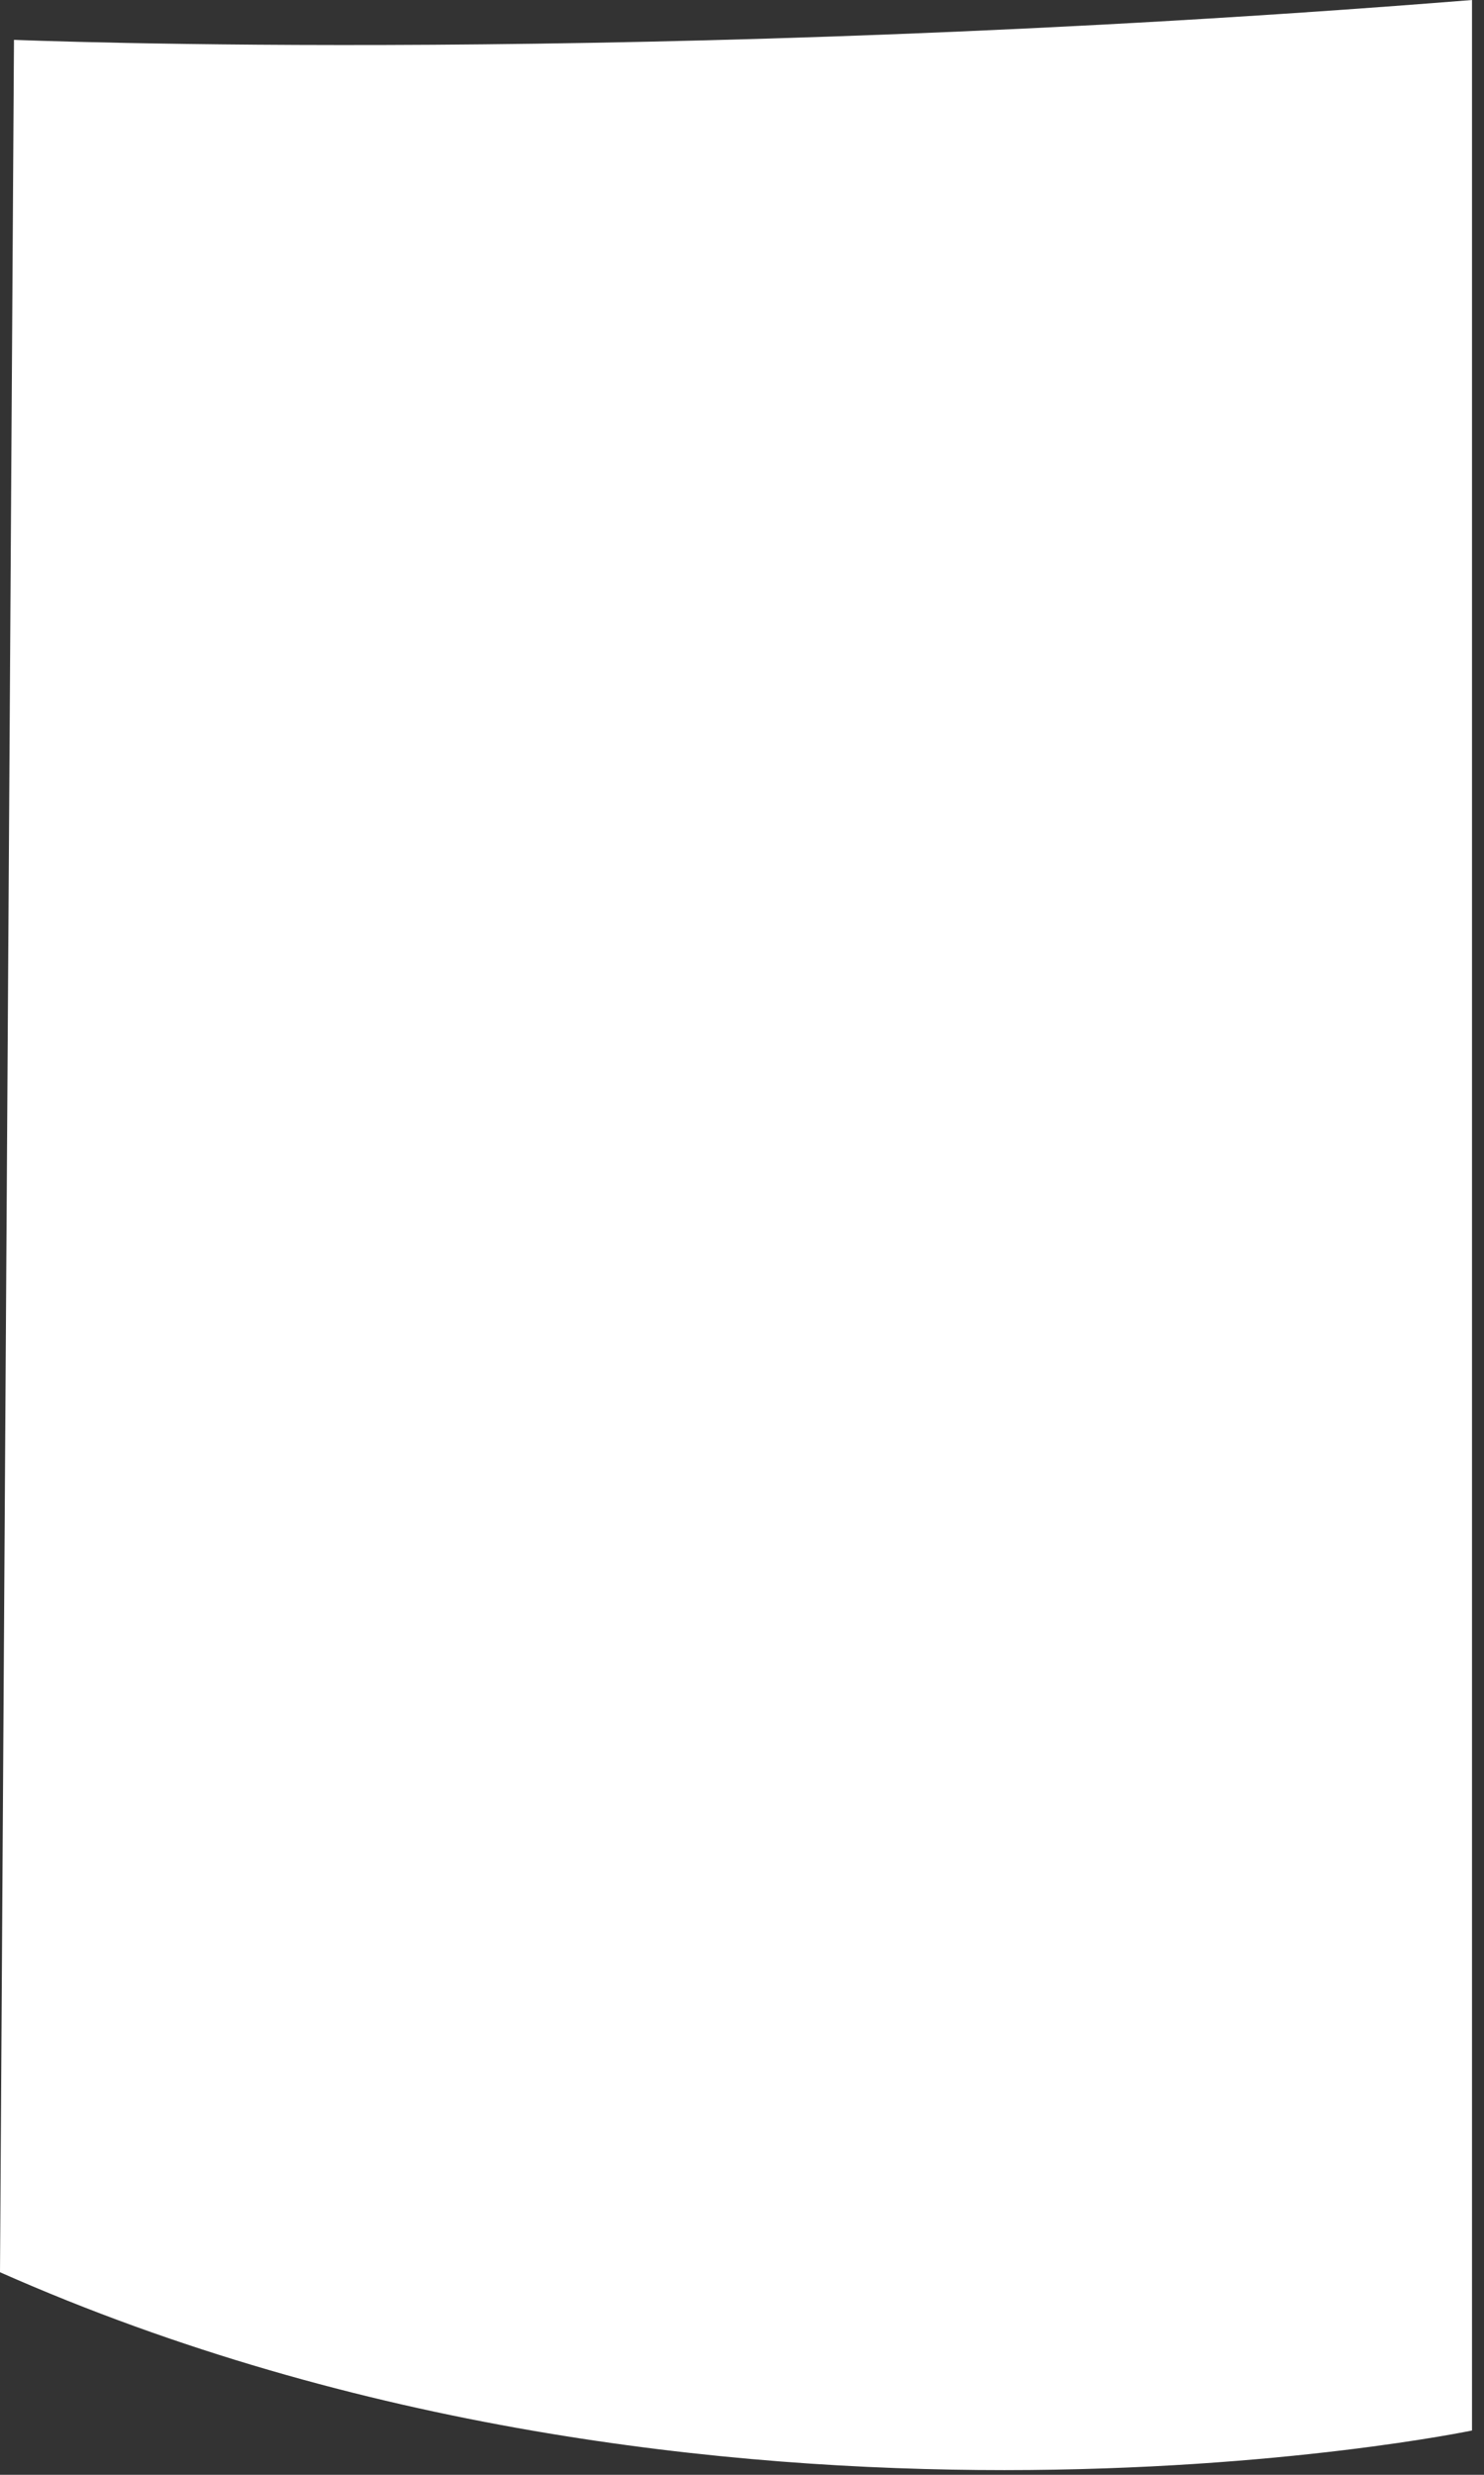 <?xml version="1.0" encoding="utf-8"?>
<svg xmlns="http://www.w3.org/2000/svg" fill="none" height="100%" overflow="visible" preserveAspectRatio="none" style="display: block;" viewBox="0 0 12 20" width="100%">
<rect x="0" y="0" width="12" height="20" fill="#333333" stroke="none"/>
<g id="Frame 15">
<path d="M0.113 0.322C0.113 0.322 5.228 0.535 11.903 0V19.642C11.903 19.642 5.786 20.922 0 18.363L0.113 0.322Z" fill="white" id="Vector"/>
</g>
</svg>